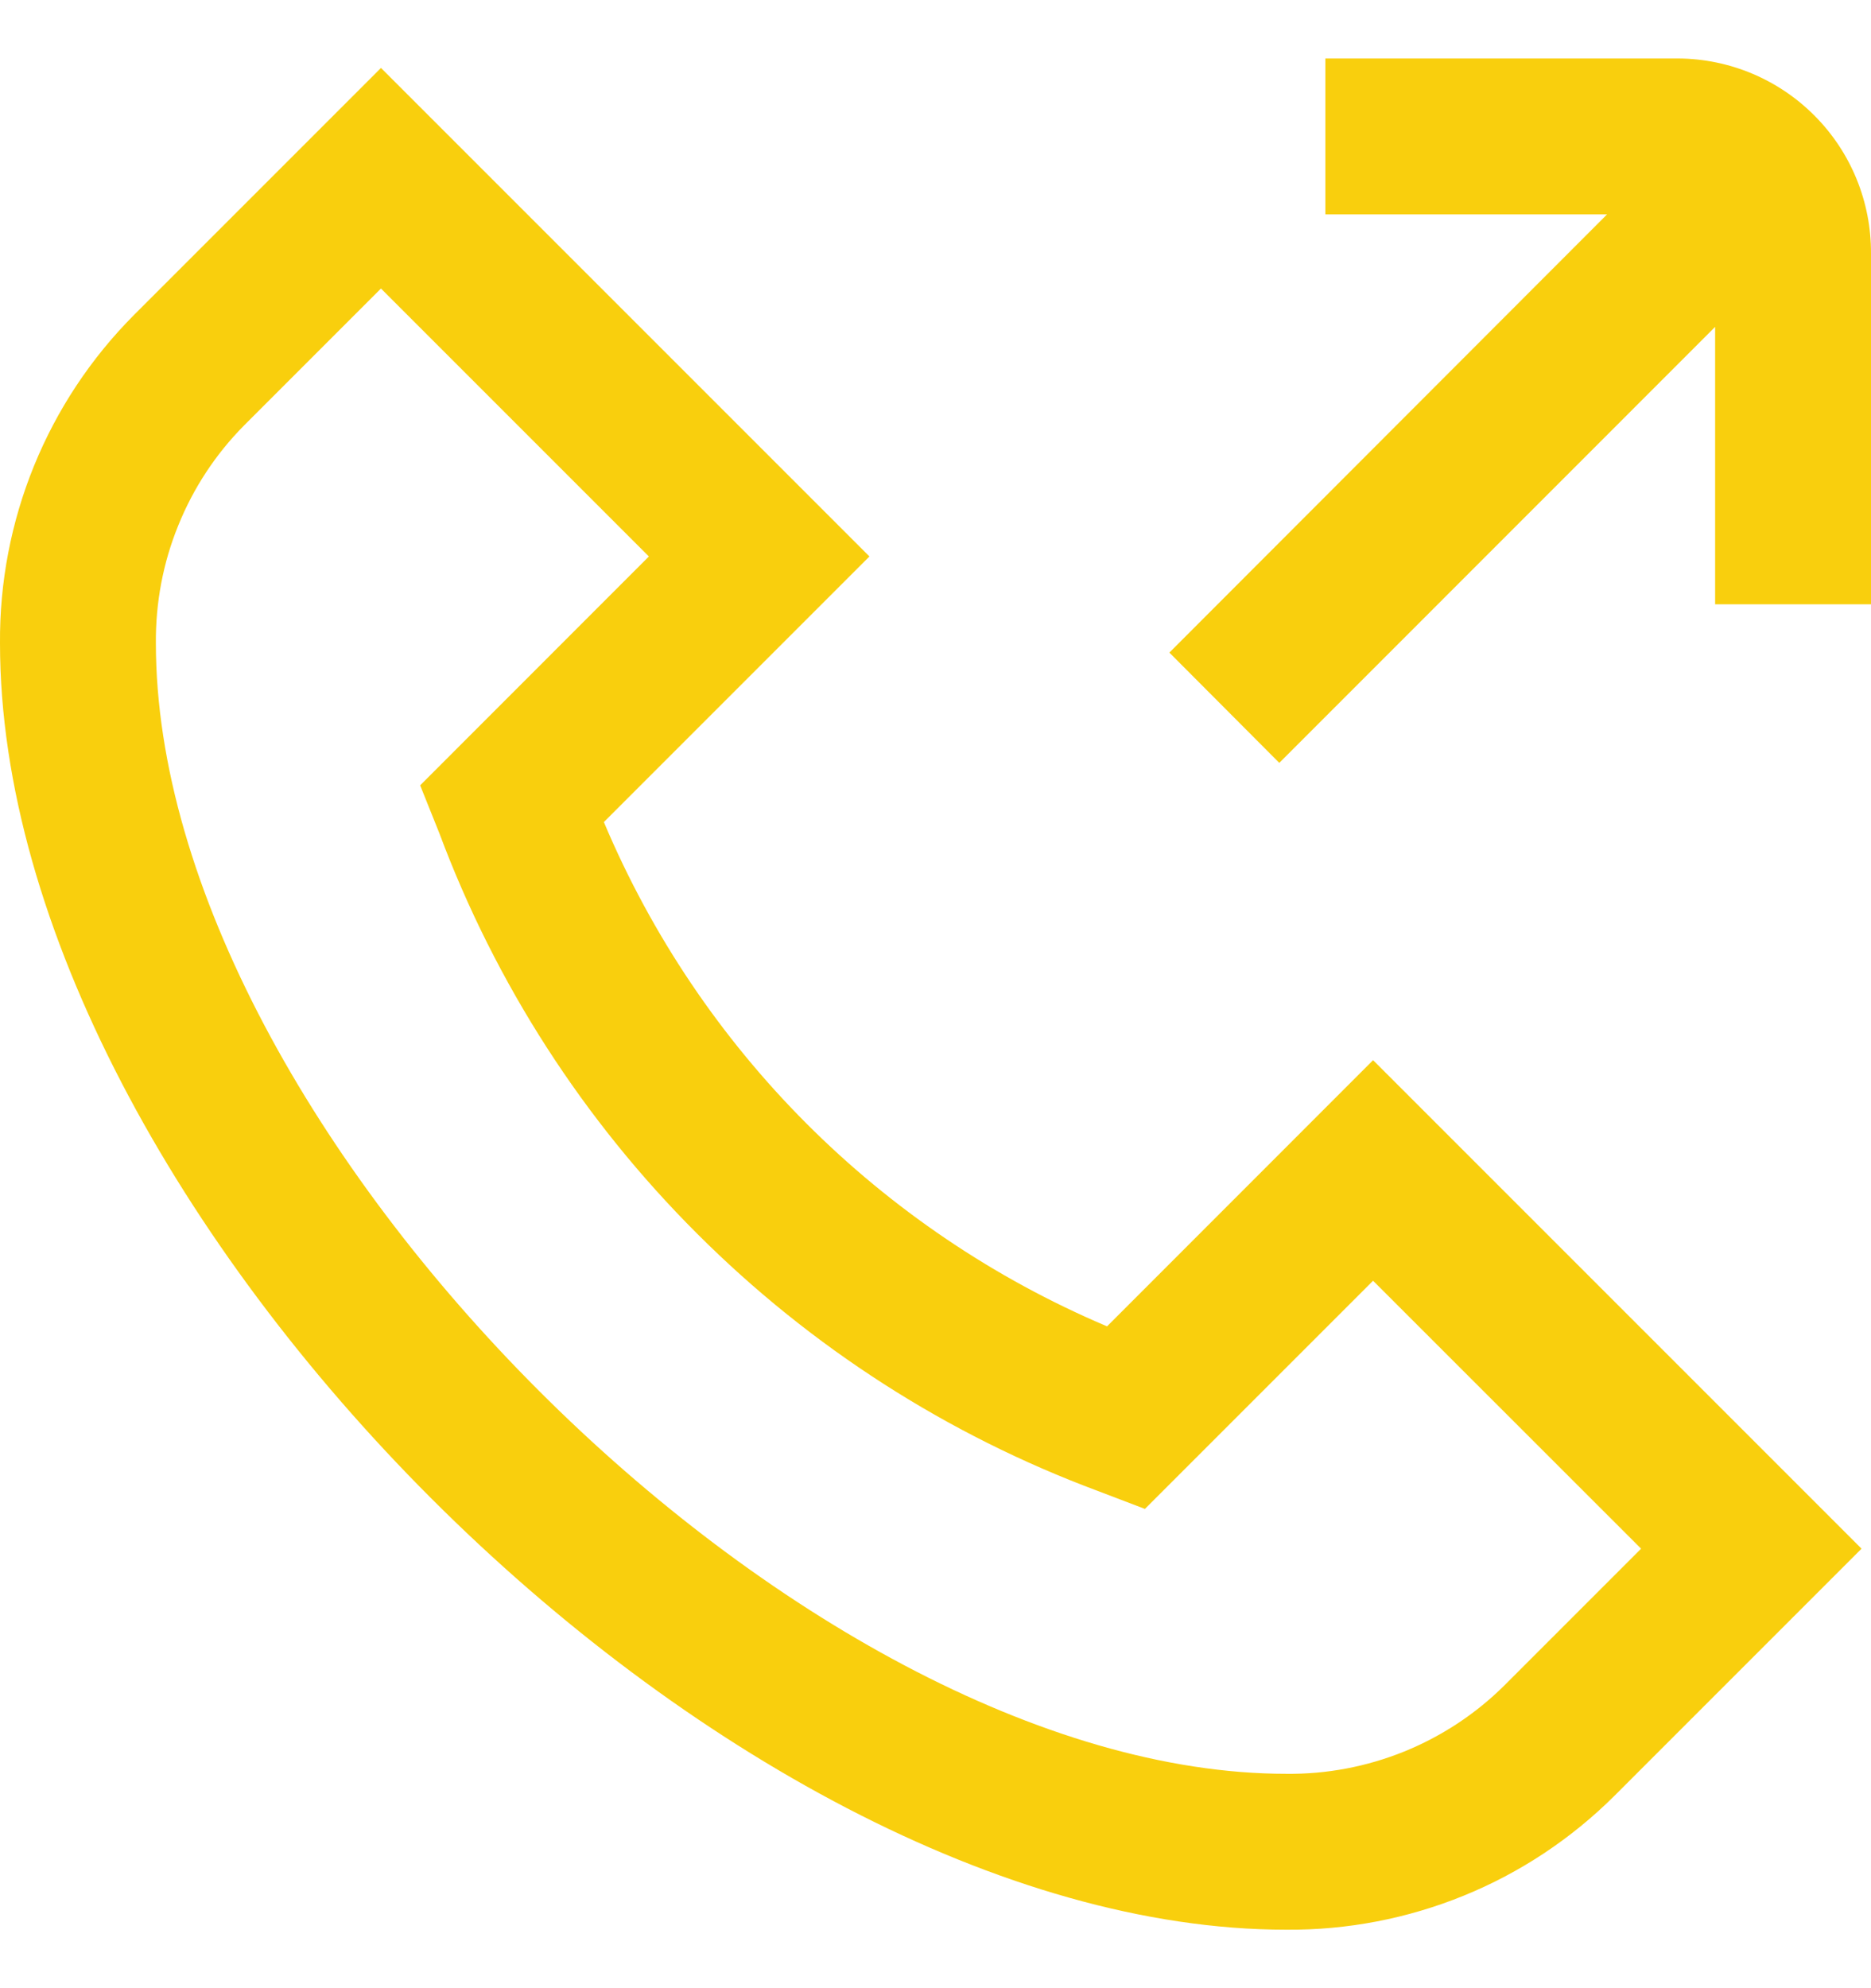<svg width="16" height="17" viewBox="0 0 16 17" fill="none" xmlns="http://www.w3.org/2000/svg">
<g clip-path="url(#clip0_247_1047)">
<path d="M9.467 11.341C7.526 10.518 5.982 8.971 5.164 7.029L7.435 4.758L3.258 0.581L1.144 2.695C0.777 3.064 0.487 3.502 0.291 3.983C0.095 4.464 -0.004 4.98 0 5.5C0 10.332 6.168 16.5 11 16.5C11.52 16.504 12.036 16.405 12.517 16.209C12.999 16.013 13.436 15.723 13.805 15.356L15.919 13.242L11.742 9.065L9.467 11.341ZM12.863 14.413C12.618 14.656 12.327 14.847 12.007 14.977C11.687 15.106 11.345 15.171 11 15.167C6.845 15.167 1.333 9.655 1.333 5.5C1.33 5.155 1.394 4.813 1.524 4.494C1.653 4.174 1.844 3.883 2.087 3.638L3.258 2.467L5.549 4.758L3.593 6.715L3.757 7.124C4.237 8.41 4.989 9.578 5.961 10.548C6.932 11.519 8.101 12.269 9.387 12.748L9.791 12.902L11.742 10.951L14.034 13.242L12.863 14.413ZM16 2.167V5.167H14.667V2.795L10.94 6.523L10 5.58L13.743 1.833H11.334V0.5H14.353C14.792 0.503 15.212 0.68 15.521 0.993C15.83 1.305 16.002 1.727 16 2.167Z" fill="#F9CF0D"/>
</g>
<defs>
<clipPath id="clip0_247_1047">
<rect width="16" height="16" fill="white" transform="translate(0 0.5)"/>
</clipPath>
</defs>
</svg>
